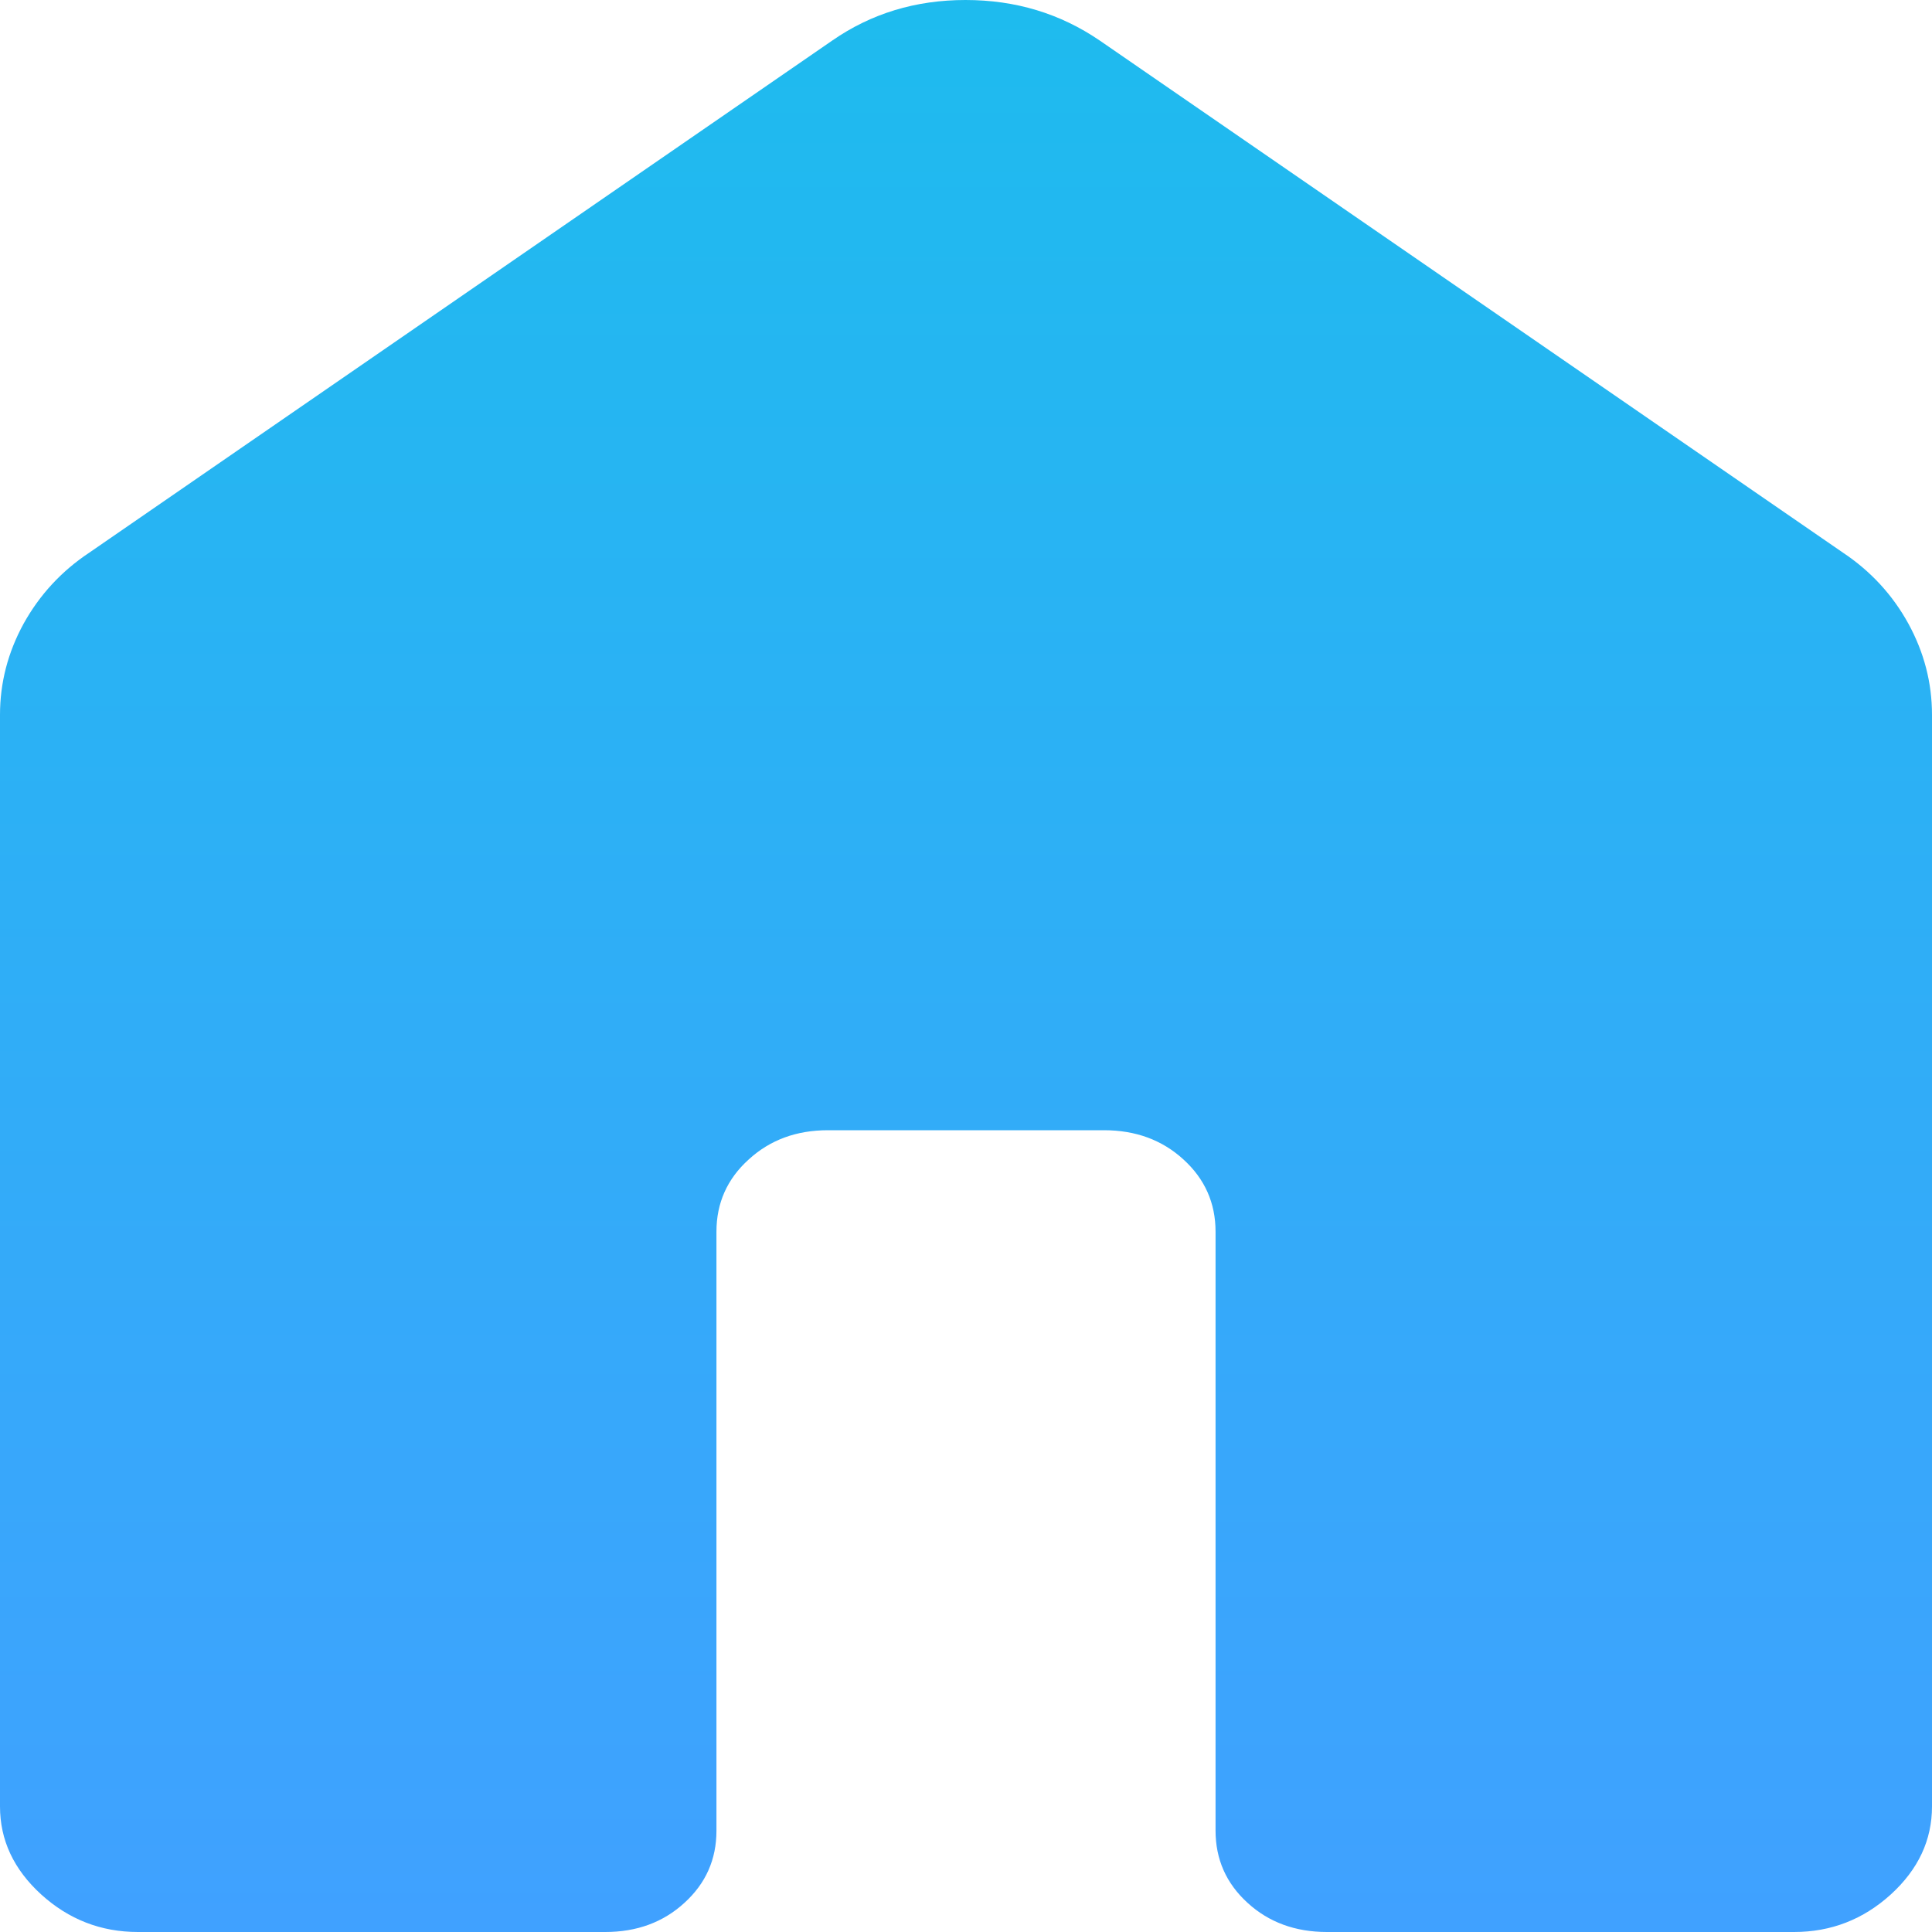 <svg width="12" height="12" viewBox="0 0 12 12" fill="none" xmlns="http://www.w3.org/2000/svg">
<path d="M0 11.22V4.44C0 4.241 0.049 4.052 0.147 3.873C0.246 3.695 0.381 3.548 0.554 3.433L5.169 0.252C5.411 0.084 5.687 0 5.997 0C6.308 0 6.585 0.084 6.831 0.252L11.446 3.432C11.619 3.547 11.755 3.695 11.853 3.873C11.951 4.052 12 4.241 12 4.44V11.22C12 11.429 11.915 11.611 11.744 11.767C11.573 11.922 11.373 12 11.143 12H8.242C8.046 12 7.881 11.94 7.749 11.819C7.616 11.698 7.55 11.548 7.55 11.37V7.65C7.55 7.472 7.483 7.322 7.351 7.202C7.218 7.08 7.053 7.02 6.857 7.02H5.143C4.947 7.02 4.783 7.08 4.65 7.202C4.517 7.322 4.45 7.472 4.45 7.65V11.371C4.45 11.549 4.384 11.698 4.251 11.819C4.119 11.94 3.955 12 3.759 12H0.857C0.627 12 0.427 11.922 0.256 11.767C0.085 11.611 0 11.429 0 11.22Z" fill="url(#paint0_linear_161_4)"/>
<defs>
<linearGradient id="paint0_linear_161_4" x1="6" y1="0" x2="6" y2="12" gradientUnits="userSpaceOnUse">
<stop stop-color="#1EBBEE"/>
<stop offset="1" stop-color="#40A1FF"/>
</linearGradient>
</defs>
</svg>
